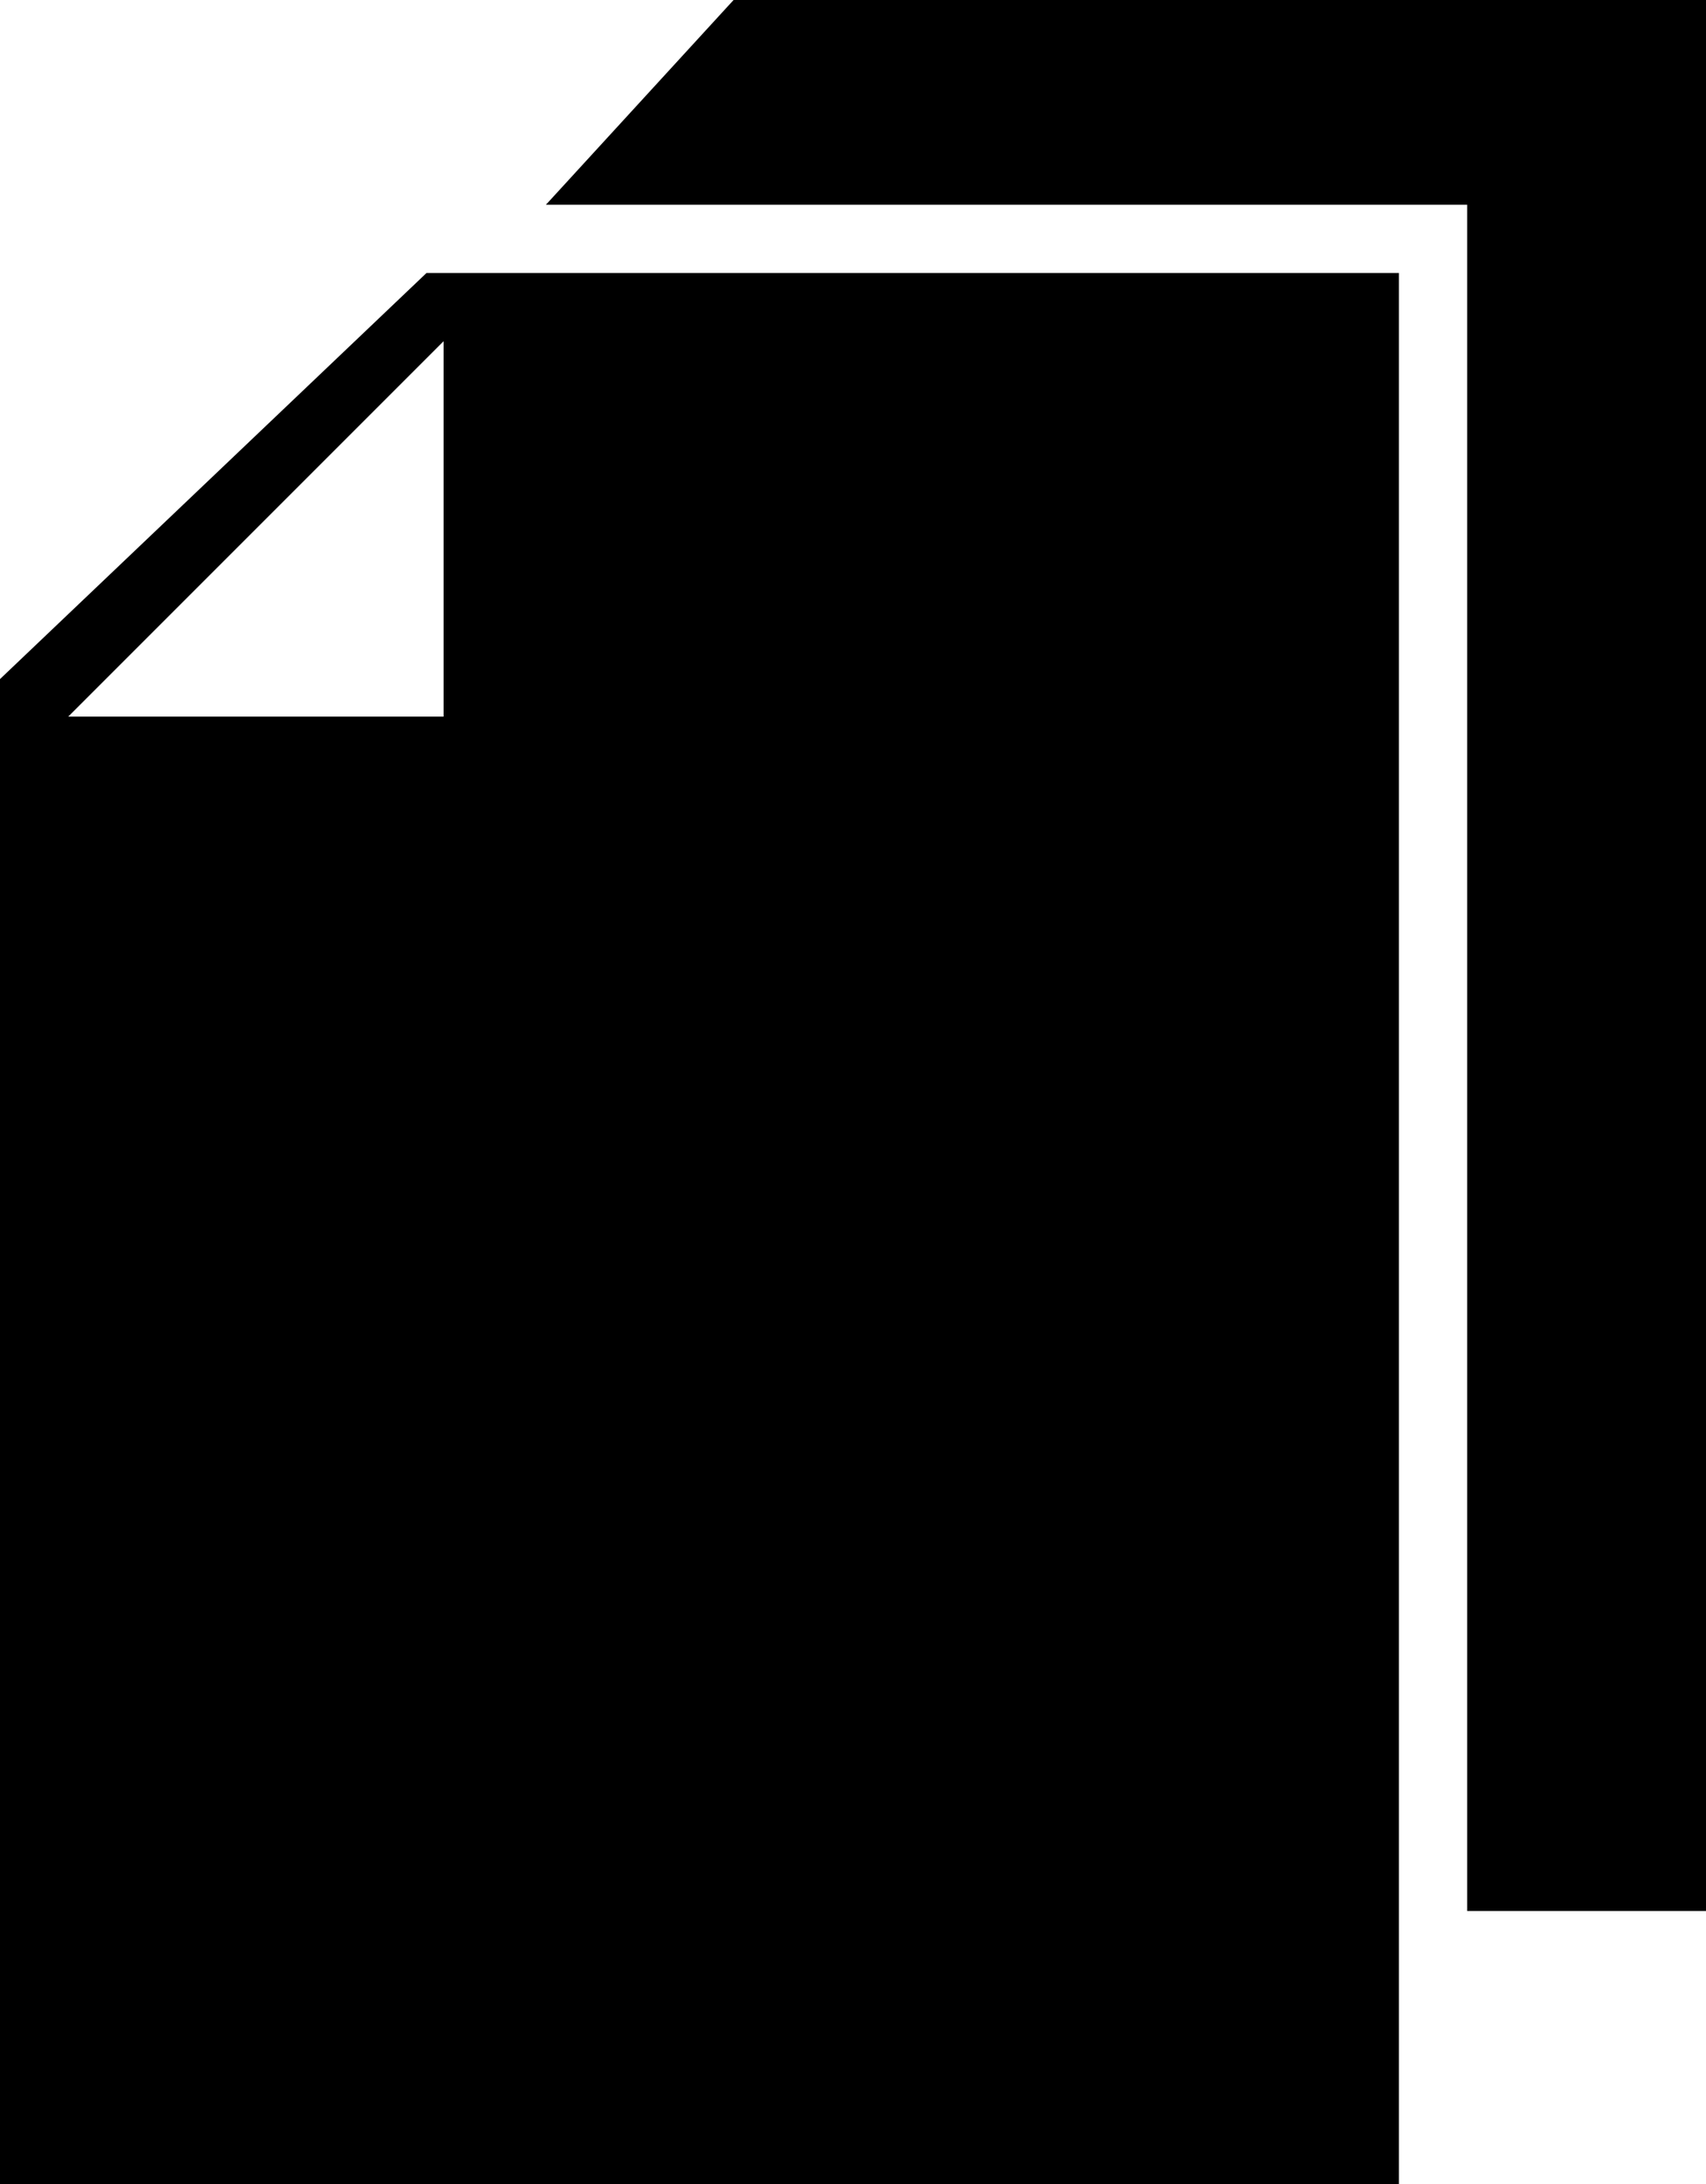<!-- Generator: Adobe Illustrator 23.0.1, SVG Export Plug-In  -->
<svg version="1.1" xmlns="http://www.w3.org/2000/svg" xmlns:xlink="http://www.w3.org/1999/xlink" x="0px" y="0px" width="50px"
	 height="64px" viewBox="0 0 50 64" style="enable-background:new 0 0 50 64;" xml:space="preserve">
<defs>
</defs>
<g>
	<polygon points="43,56 50,56 50,0 21.5,0 16,6 43,6 	"/>
	<path d="M41,8H12.5L0,19.9V64h41V8z M13,21H2.2H2l11-11V21z"/>
</g>
</svg>
